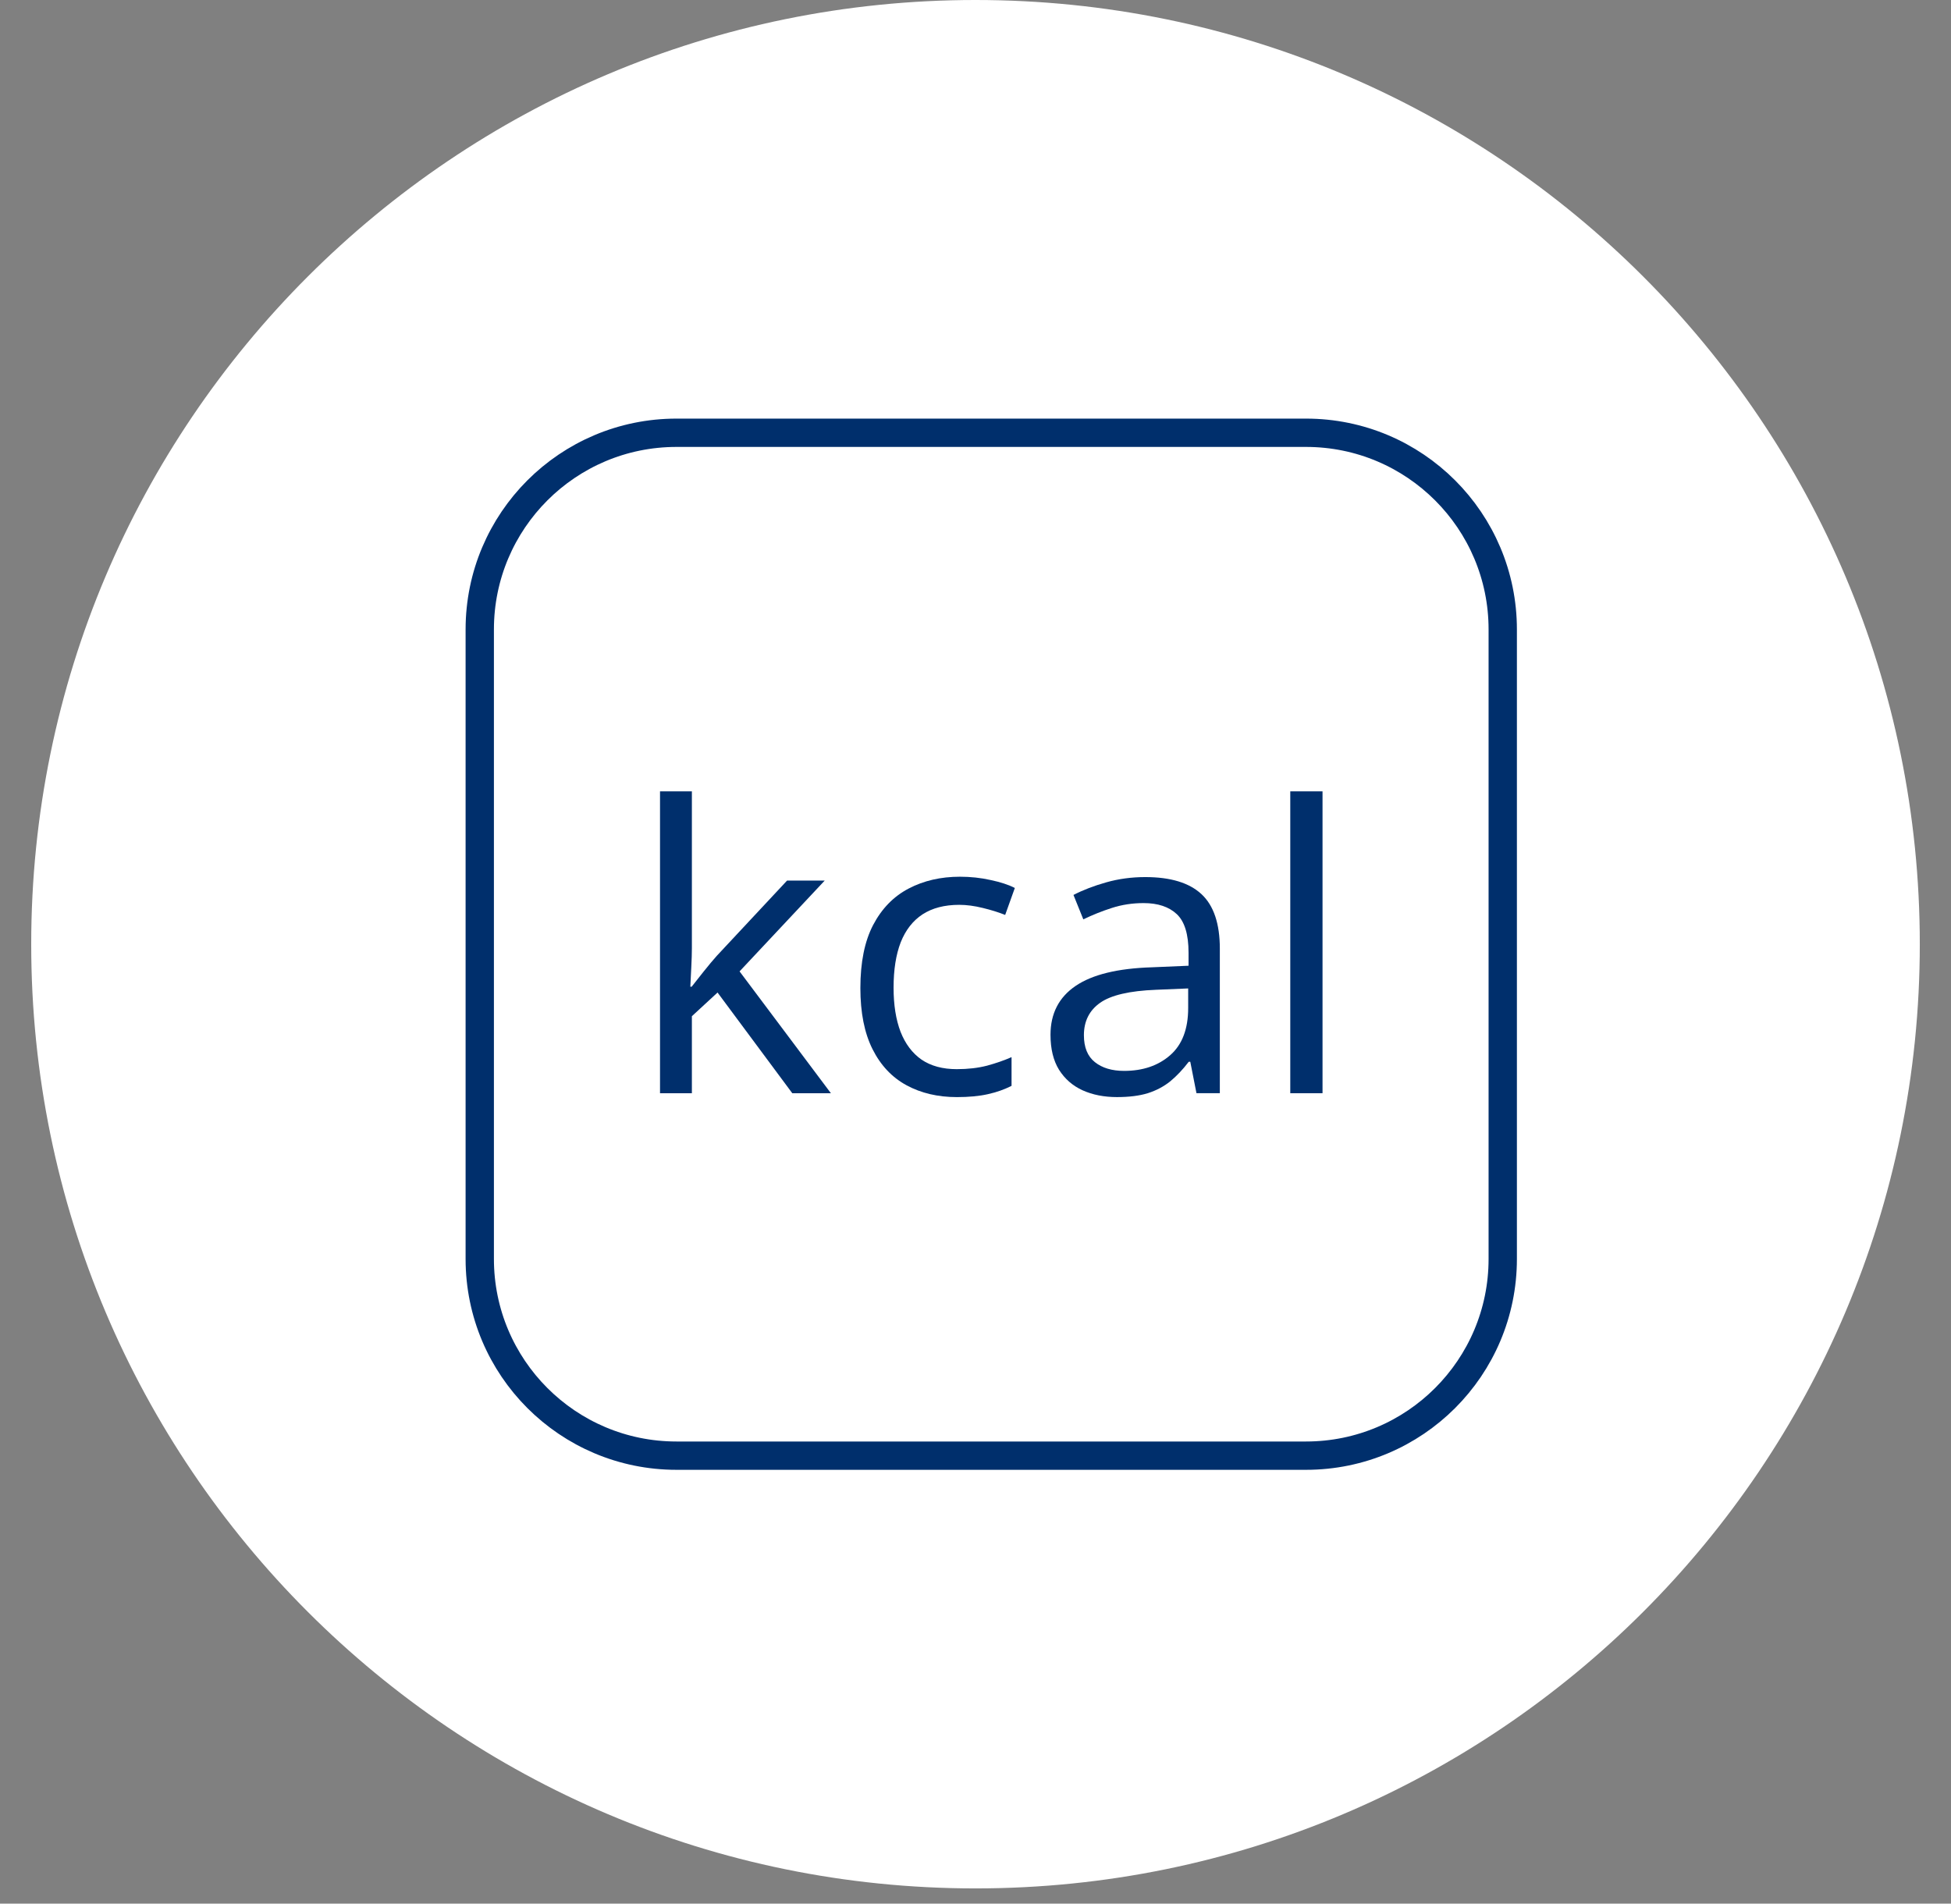 <svg width="124" height="121" viewBox="0 0 124 121" fill="none" xmlns="http://www.w3.org/2000/svg">
<rect x="0" y="0" width="124" height="121" fill="#808080" stroke="none"/>
<g id="icon-kcal 1" clip-path="url(#clip0_348_1917)">
<path id="Vector" d="M62 120.033C95.146 120.033 122.017 93.162 122.017 60.016C122.017 26.87 95.146 0 62 0C28.854 0 1.984 26.87 1.984 60.016C1.984 93.162 28.854 120.033 62 120.033Z" fill="white"/>
<path id="Vector_2" d="M83.006 27.508H42.995C36.09 27.508 30.492 33.106 30.492 40.011V80.022C30.492 86.928 36.09 92.526 42.995 92.526H83.006C89.912 92.526 95.51 86.928 95.51 80.022V40.011C95.51 33.106 89.912 27.508 83.006 27.508Z" stroke="#002F6C" stroke-width="1.8"/>
<path id="Vector_3" d="M43.974 50.301V60.264C43.974 60.593 43.961 60.996 43.937 61.473C43.912 61.941 43.892 62.356 43.875 62.718H43.961C44.133 62.505 44.383 62.188 44.71 61.769C45.045 61.349 45.328 61.012 45.556 60.757L50.023 55.973H52.416L47.005 61.744L52.809 69.488H50.355L45.605 63.088L43.974 64.593V69.488H41.949V50.301H43.974Z" fill="#002F6C"/>
<path id="Vector_4" d="M60.819 69.735C59.608 69.735 58.54 69.484 57.616 68.983C56.691 68.481 55.971 67.716 55.456 66.689C54.94 65.661 54.683 64.367 54.683 62.804C54.683 61.169 54.953 59.833 55.493 58.797C56.041 57.753 56.793 56.98 57.751 56.479C58.708 55.977 59.796 55.727 61.015 55.727C61.685 55.727 62.332 55.796 62.954 55.936C63.584 56.068 64.099 56.236 64.5 56.442L63.886 58.156C63.477 57.991 63.003 57.843 62.463 57.712C61.931 57.58 61.432 57.514 60.966 57.514C60.033 57.514 59.256 57.716 58.634 58.119C58.02 58.522 57.558 59.114 57.247 59.895C56.945 60.675 56.793 61.637 56.793 62.78C56.793 63.873 56.941 64.806 57.235 65.579C57.538 66.352 57.984 66.944 58.573 67.355C59.17 67.758 59.914 67.959 60.806 67.959C61.518 67.959 62.16 67.885 62.733 67.737C63.305 67.581 63.825 67.4 64.291 67.195V69.019C63.841 69.25 63.338 69.427 62.782 69.55C62.234 69.673 61.579 69.735 60.819 69.735Z" fill="#002F6C"/>
<path id="Vector_5" d="M72.792 55.75C74.396 55.75 75.586 56.112 76.363 56.835C77.141 57.559 77.529 58.714 77.529 60.3V69.487H76.044L75.651 67.489H75.553C75.177 67.983 74.784 68.398 74.375 68.735C73.966 69.063 73.492 69.314 72.952 69.487C72.42 69.651 71.766 69.734 70.988 69.734C70.17 69.734 69.442 69.59 68.804 69.302C68.174 69.014 67.675 68.579 67.307 67.995C66.947 67.411 66.767 66.671 66.767 65.775C66.767 64.427 67.299 63.391 68.362 62.668C69.426 61.944 71.046 61.55 73.222 61.484L75.541 61.385V60.559C75.541 59.392 75.292 58.574 74.793 58.105C74.293 57.637 73.59 57.403 72.682 57.403C71.978 57.403 71.308 57.505 70.669 57.711C70.031 57.916 69.426 58.159 68.853 58.438L68.227 56.885C68.833 56.572 69.528 56.305 70.314 56.083C71.099 55.861 71.925 55.75 72.792 55.75ZM75.517 62.828L73.467 62.914C71.79 62.98 70.608 63.256 69.921 63.741C69.234 64.225 68.89 64.912 68.89 65.8C68.89 66.573 69.123 67.144 69.59 67.514C70.056 67.884 70.674 68.069 71.443 68.069C72.637 68.069 73.615 67.736 74.375 67.07C75.136 66.404 75.517 65.405 75.517 64.073V62.828Z" fill="#002F6C"/>
<path id="Vector_6" d="M84.056 69.488H82.006V50.301H84.056V69.488Z" fill="#002F6C"/>
</g>
<defs>
<clipPath id="clip0_348_1917">
<rect width="122.033" height="120.033" fill="white" transform="translate(0.983)"/>
</clipPath>
</defs>
</svg>
